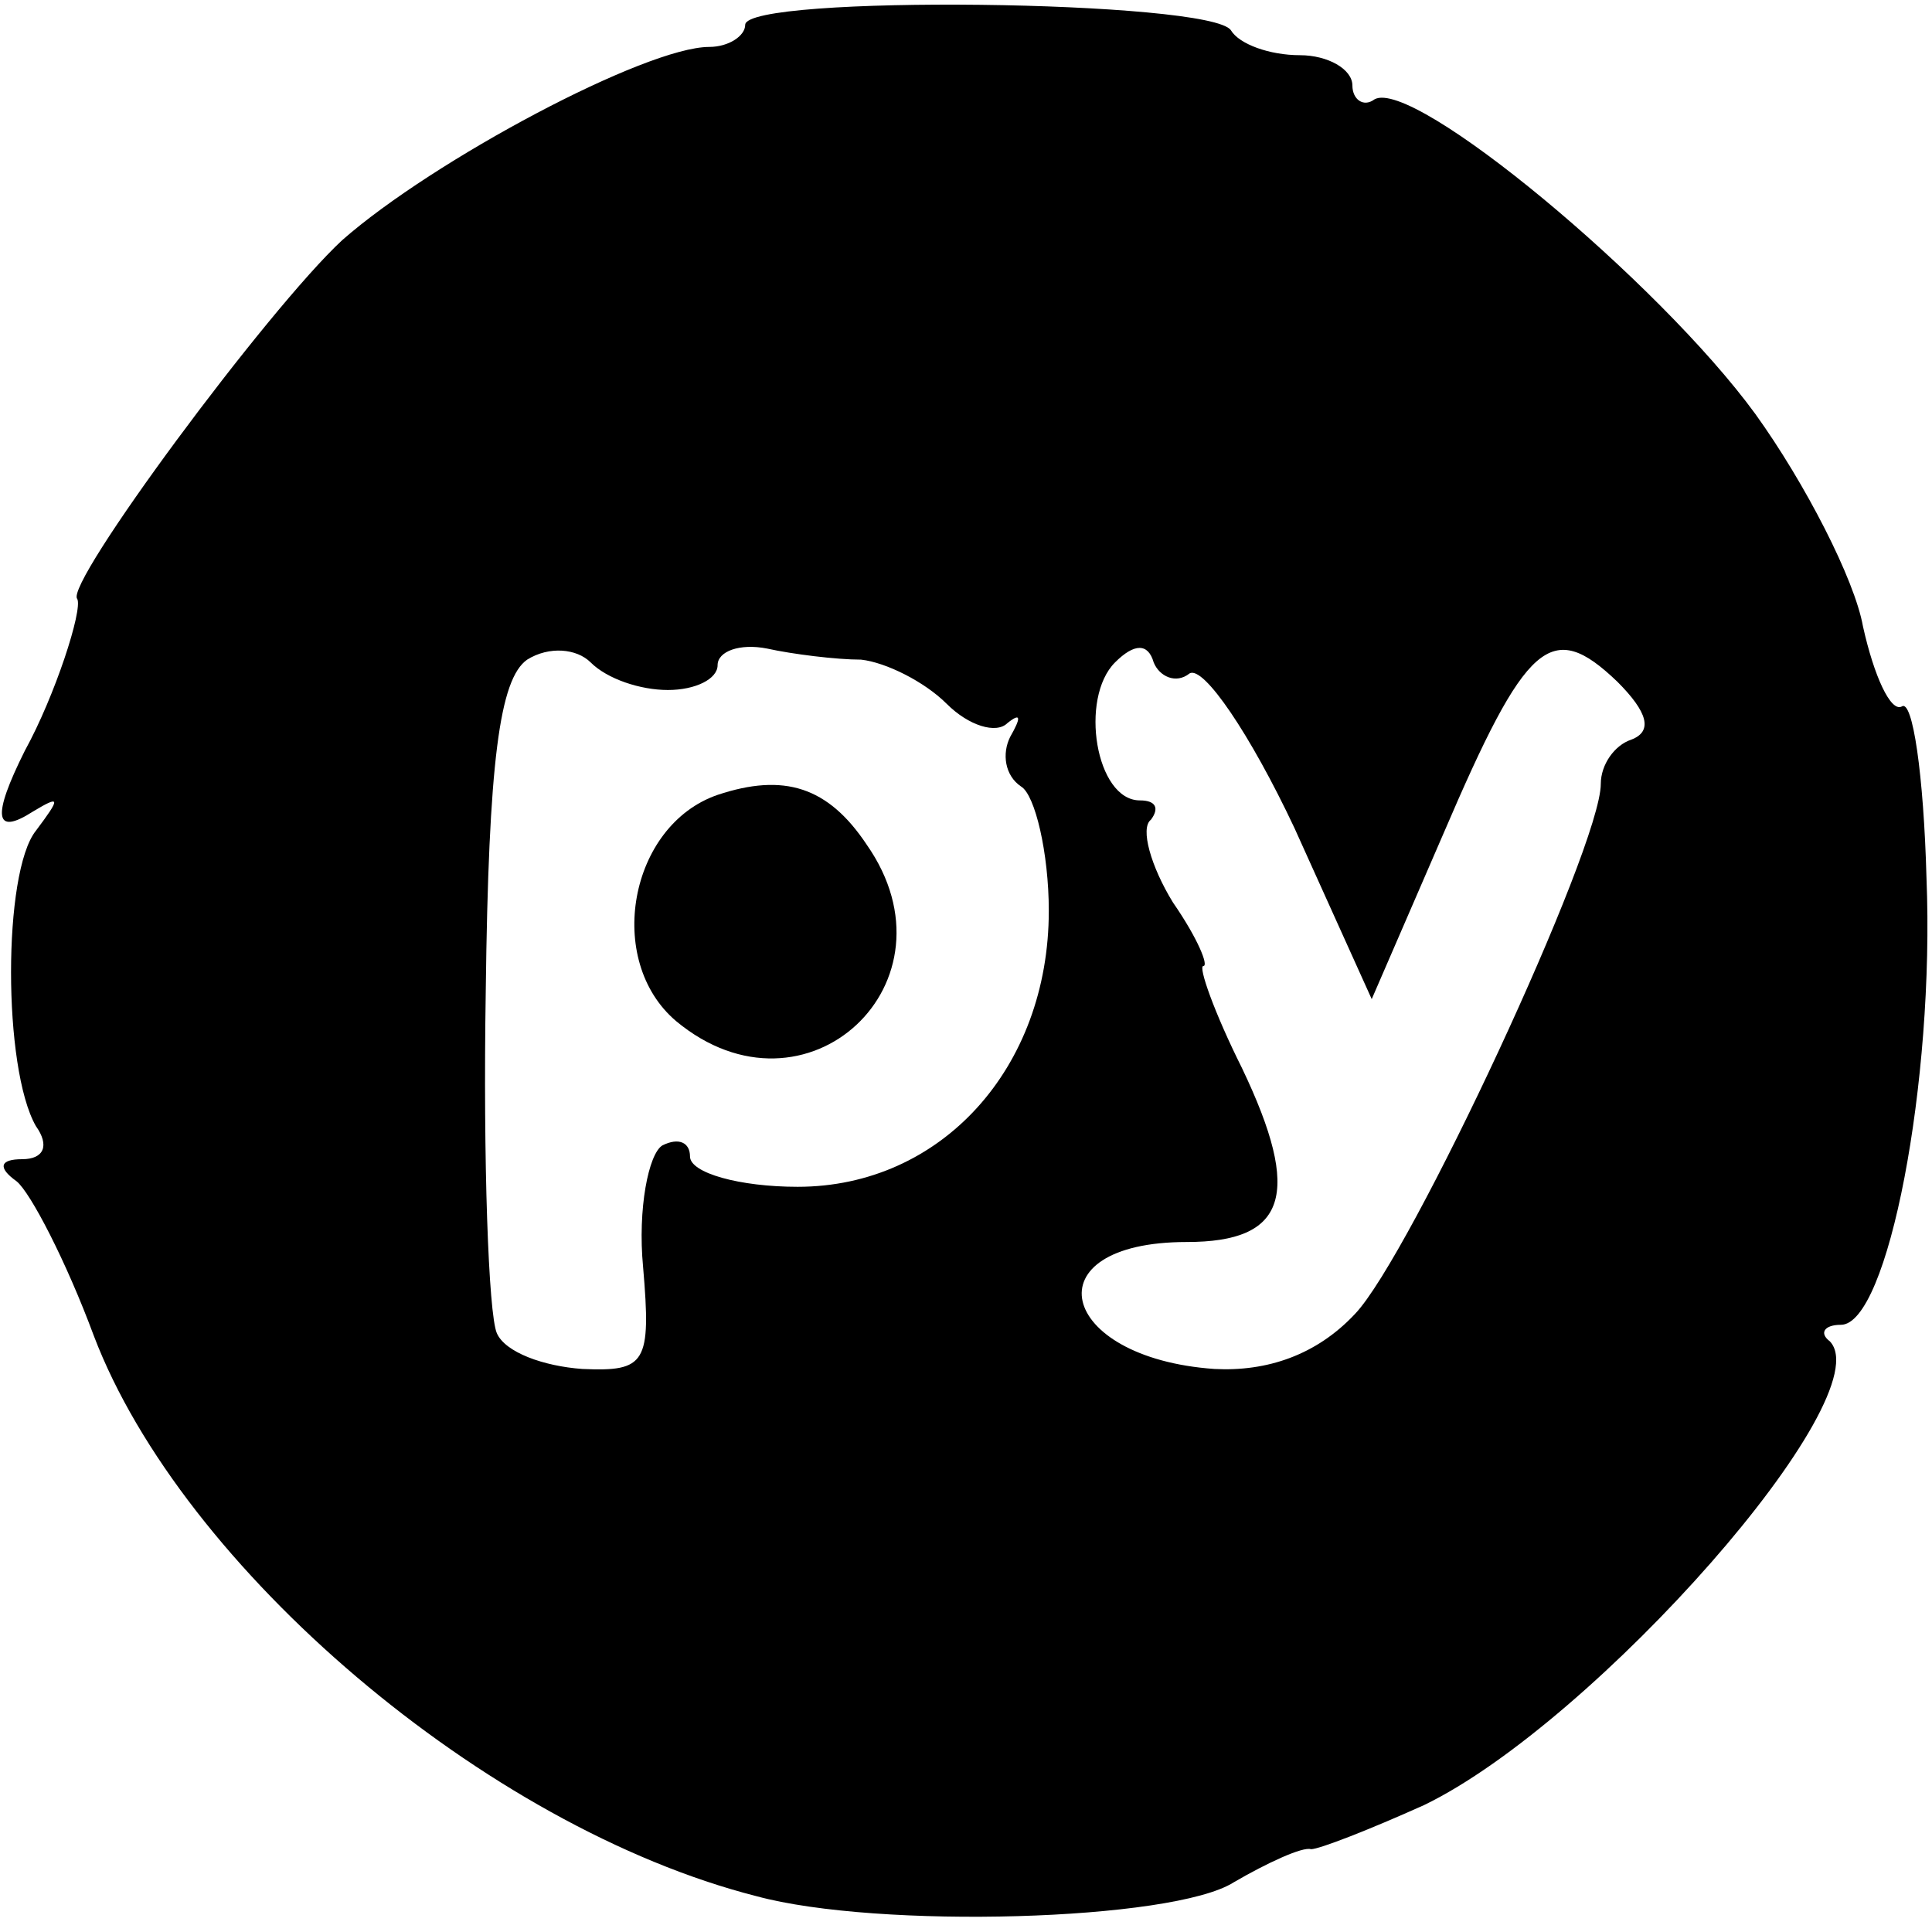 <?xml version="1.0" standalone="no"?>
<!DOCTYPE svg PUBLIC "-//W3C//DTD SVG 20010904//EN"
 "http://www.w3.org/TR/2001/REC-SVG-20010904/DTD/svg10.dtd">
<svg version="1.0" xmlns="http://www.w3.org/2000/svg"
 width="70pt" height="70pt" viewBox="0 0 70 70"
 preserveAspectRatio="xMidYMid meet">
<g transform="translate(0,70) scale(0.1,-0.1)"
fill="#000000" stroke="none">
<path d="M270 691 c0 -4 -6 -8 -13 -8 -23 0 -100 -41 -133 -70 -27 -25 -101
-125 -96 -130 2 -4 -8 -35 -19 -55 -12 -24 -11 -31 3 -22 10 6 10 5 1 -7 -12
-15 -12 -86 0 -107 5 -7 3 -12 -5 -12 -8 0 -9 -3 -2 -8 5 -4 18 -29 28 -56 32
-84 142 -178 240 -203 44 -12 151 -9 173 5 12 7 25 13 28 12 3 0 21 7 41 16
62 30 166 148 147 168 -4 3 -2 6 4 6 17 0 34 88 31 162 -1 37 -5 65 -9 62 -4
-2 -10 11 -14 29 -3 17 -21 52 -39 77 -35 48 -124 122 -138 114 -4 -3 -8 0 -8
5 0 6 -9 11 -19 11 -11 0 -22 4 -25 9 -7 11 -176 13 -176 2z m-28 -241 c10 0
18 4 18 9 0 5 8 8 18 6 9 -2 25 -4 34 -4 9 -1 23 -8 31 -16 8 -8 18 -11 22 -7
5 4 5 2 1 -5 -3 -6 -2 -14 4 -18 5 -3 10 -24 10 -45 0 -57 -39 -100 -91 -100
-21 0 -39 5 -39 11 0 5 -4 7 -10 4 -5 -3 -9 -23 -7 -44 3 -35 1 -38 -22 -37
-14 1 -28 6 -31 13 -3 7 -5 62 -4 124 1 83 5 113 15 120 8 5 18 4 23 -1 6 -6
18 -10 28 -10z m189 6 c5 3 22 -22 38 -56 l28 -62 26 60 c30 70 39 78 63 55
11 -11 13 -18 5 -21 -6 -2 -11 -9 -11 -16 0 -23 -69 -171 -89 -192 -14 -15
-32 -21 -51 -20 -57 4 -67 46 -10 46 36 0 42 17 20 63 -10 20 -16 37 -14 37 2
0 -2 10 -11 23 -8 13 -12 27 -8 30 3 4 2 7 -4 7 -16 0 -22 37 -9 50 7 7 12 7
14 0 2 -5 8 -8 13 -4z"/>
<path d="M260 412 c-32 -11 -41 -60 -15 -82 47 -39 104 14 69 64 -14 21 -30
26 -54 18z"/>
</g>
</svg>

